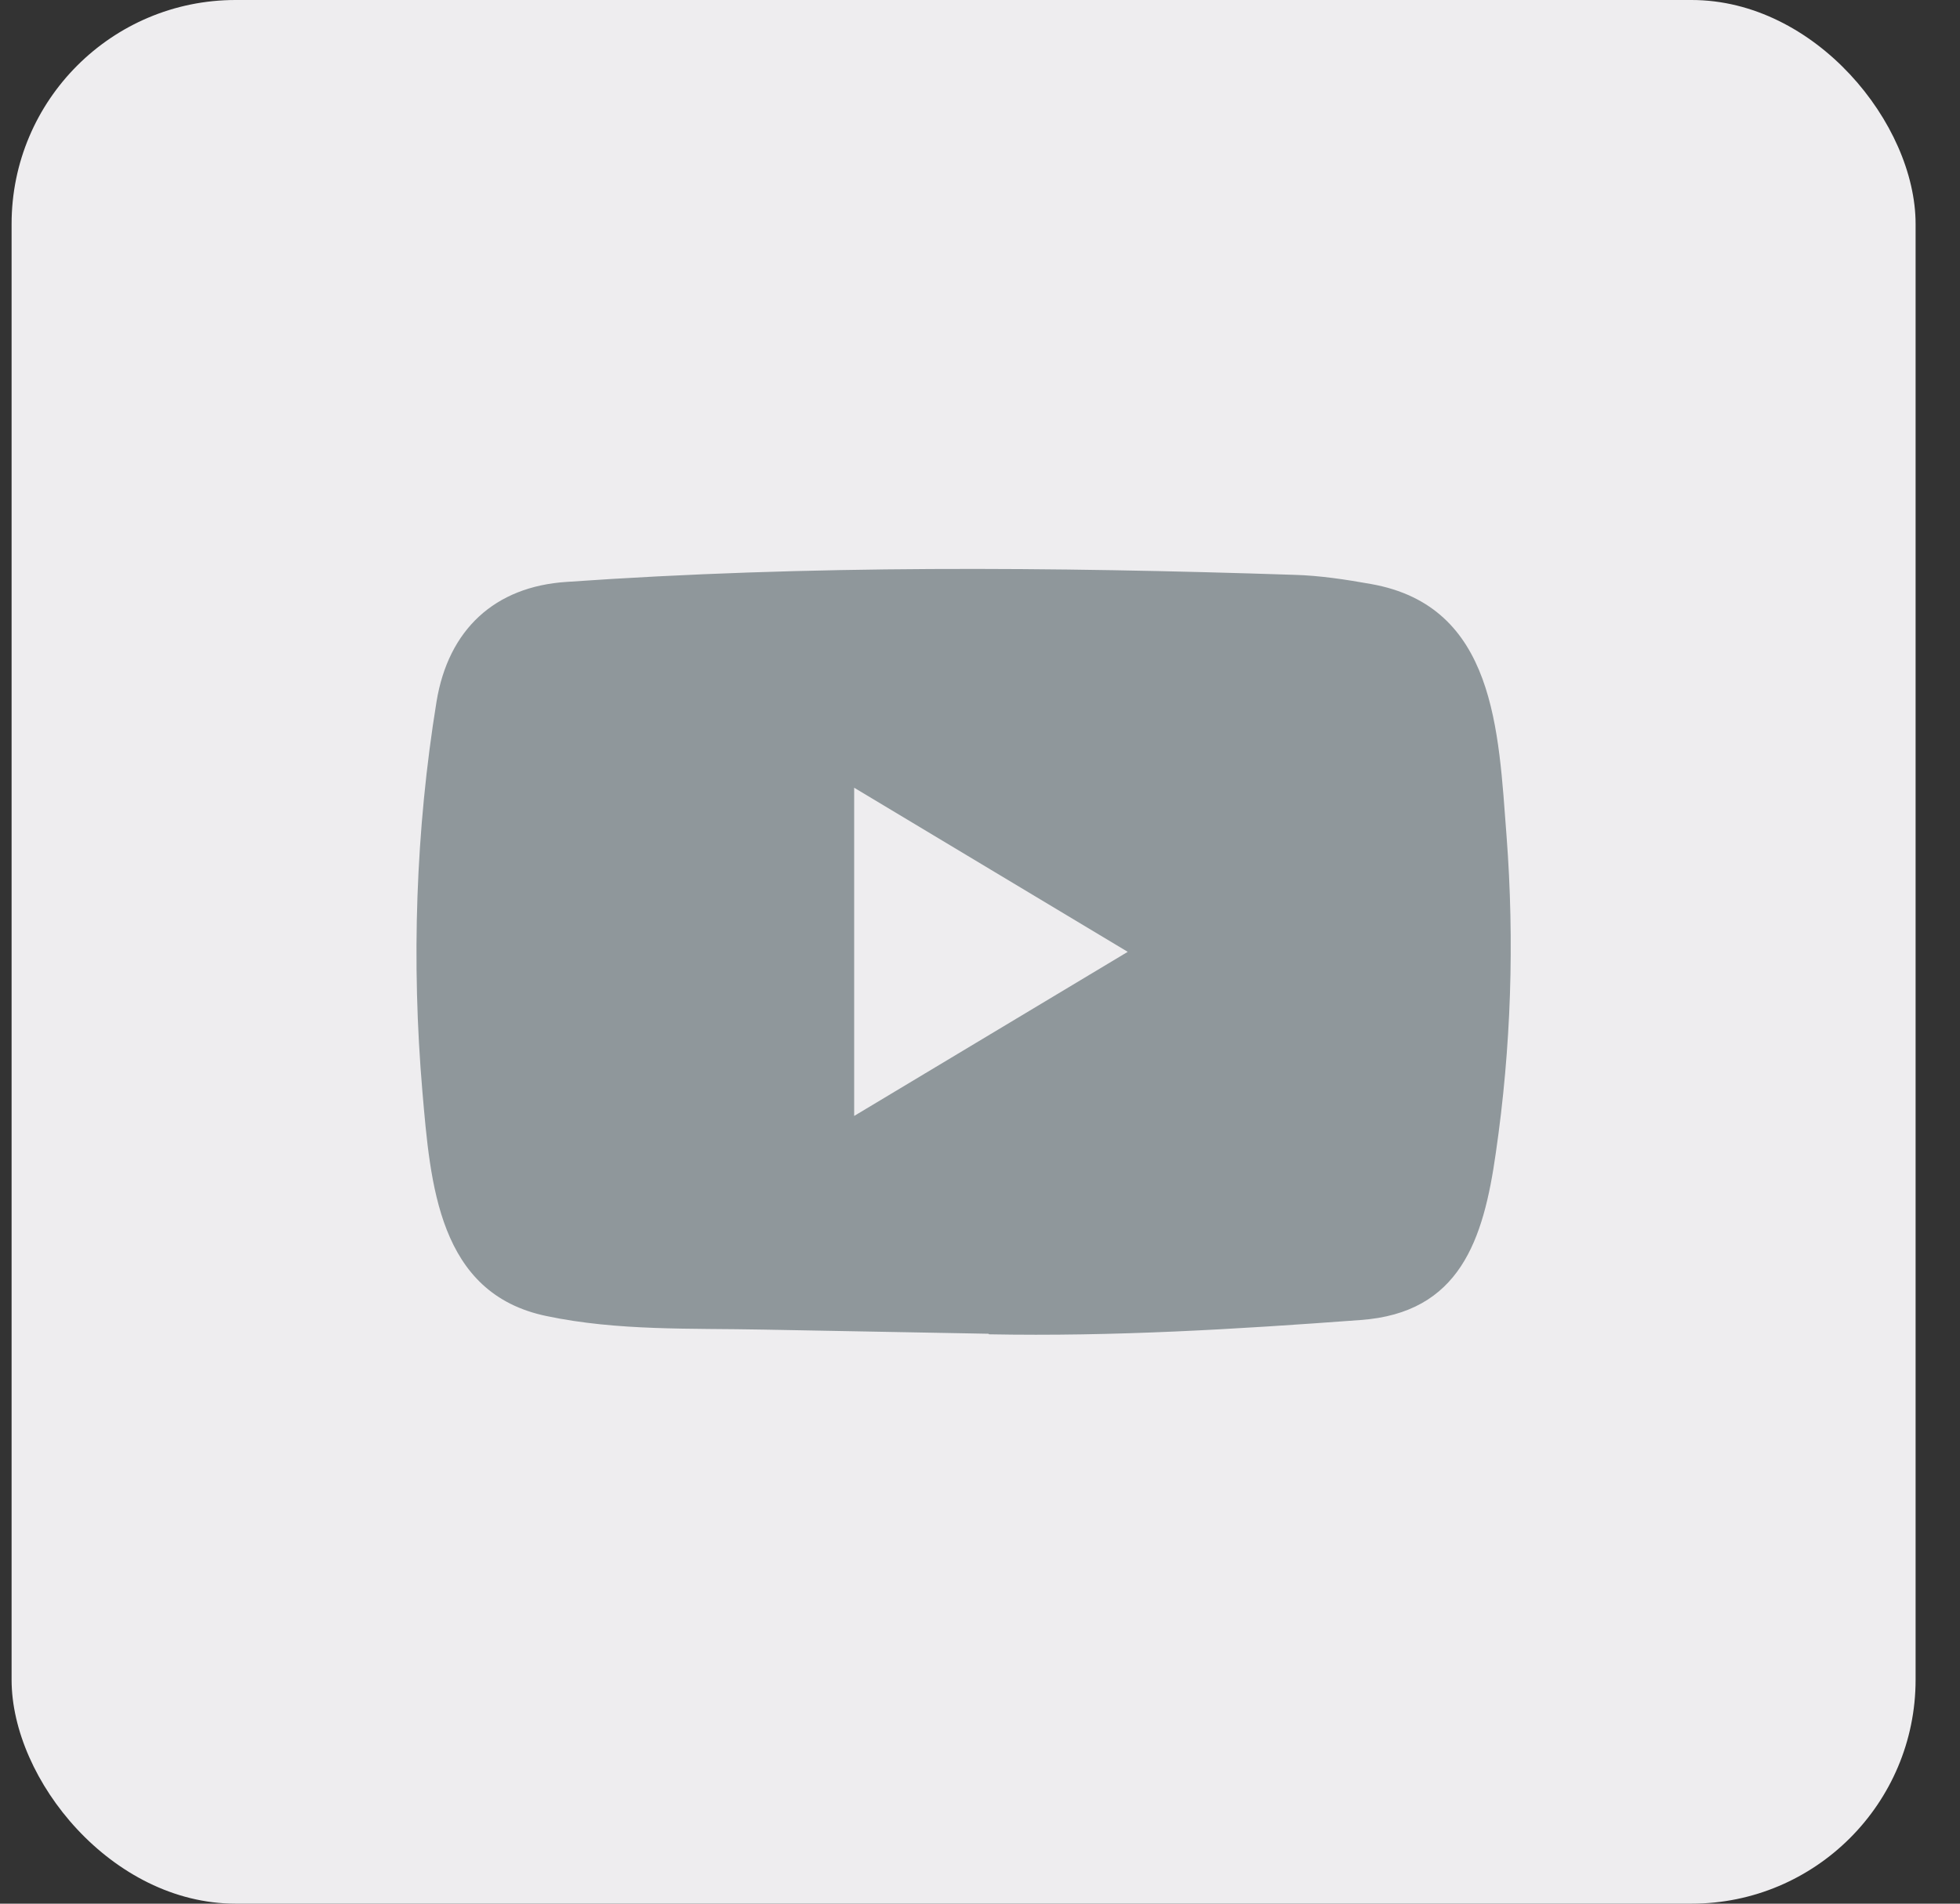 <svg width="35" height="34" viewBox="0 0 35 34" fill="none" xmlns="http://www.w3.org/2000/svg">
<rect x="0" y="0" width="35" height="34" fill="#333333" stroke="none"/>
<rect x="0.207" width="34" height="34" rx="4" fill="#EEEDEF"/>
<path fill-rule="evenodd" clip-rule="evenodd" d="M17.64 23.821L13.631 23.747C12.333 23.721 11.032 23.773 9.759 23.505C7.824 23.105 7.686 21.142 7.543 19.497C7.345 17.183 7.422 14.827 7.795 12.532C8.006 11.244 8.835 10.476 10.117 10.393C14.444 10.089 18.801 10.125 23.119 10.267C23.575 10.28 24.035 10.351 24.484 10.431C26.704 10.825 26.758 13.049 26.902 14.921C27.046 16.812 26.985 18.713 26.711 20.591C26.491 22.146 26.07 23.45 24.293 23.576C22.067 23.741 19.892 23.873 17.659 23.831C17.659 23.821 17.646 23.821 17.64 23.821ZM15.253 19.931C16.895 18.946 18.506 17.978 20.138 17C18.493 16.015 16.886 15.047 15.253 14.069V19.931Z" fill="#8F979B"/>
</svg>
